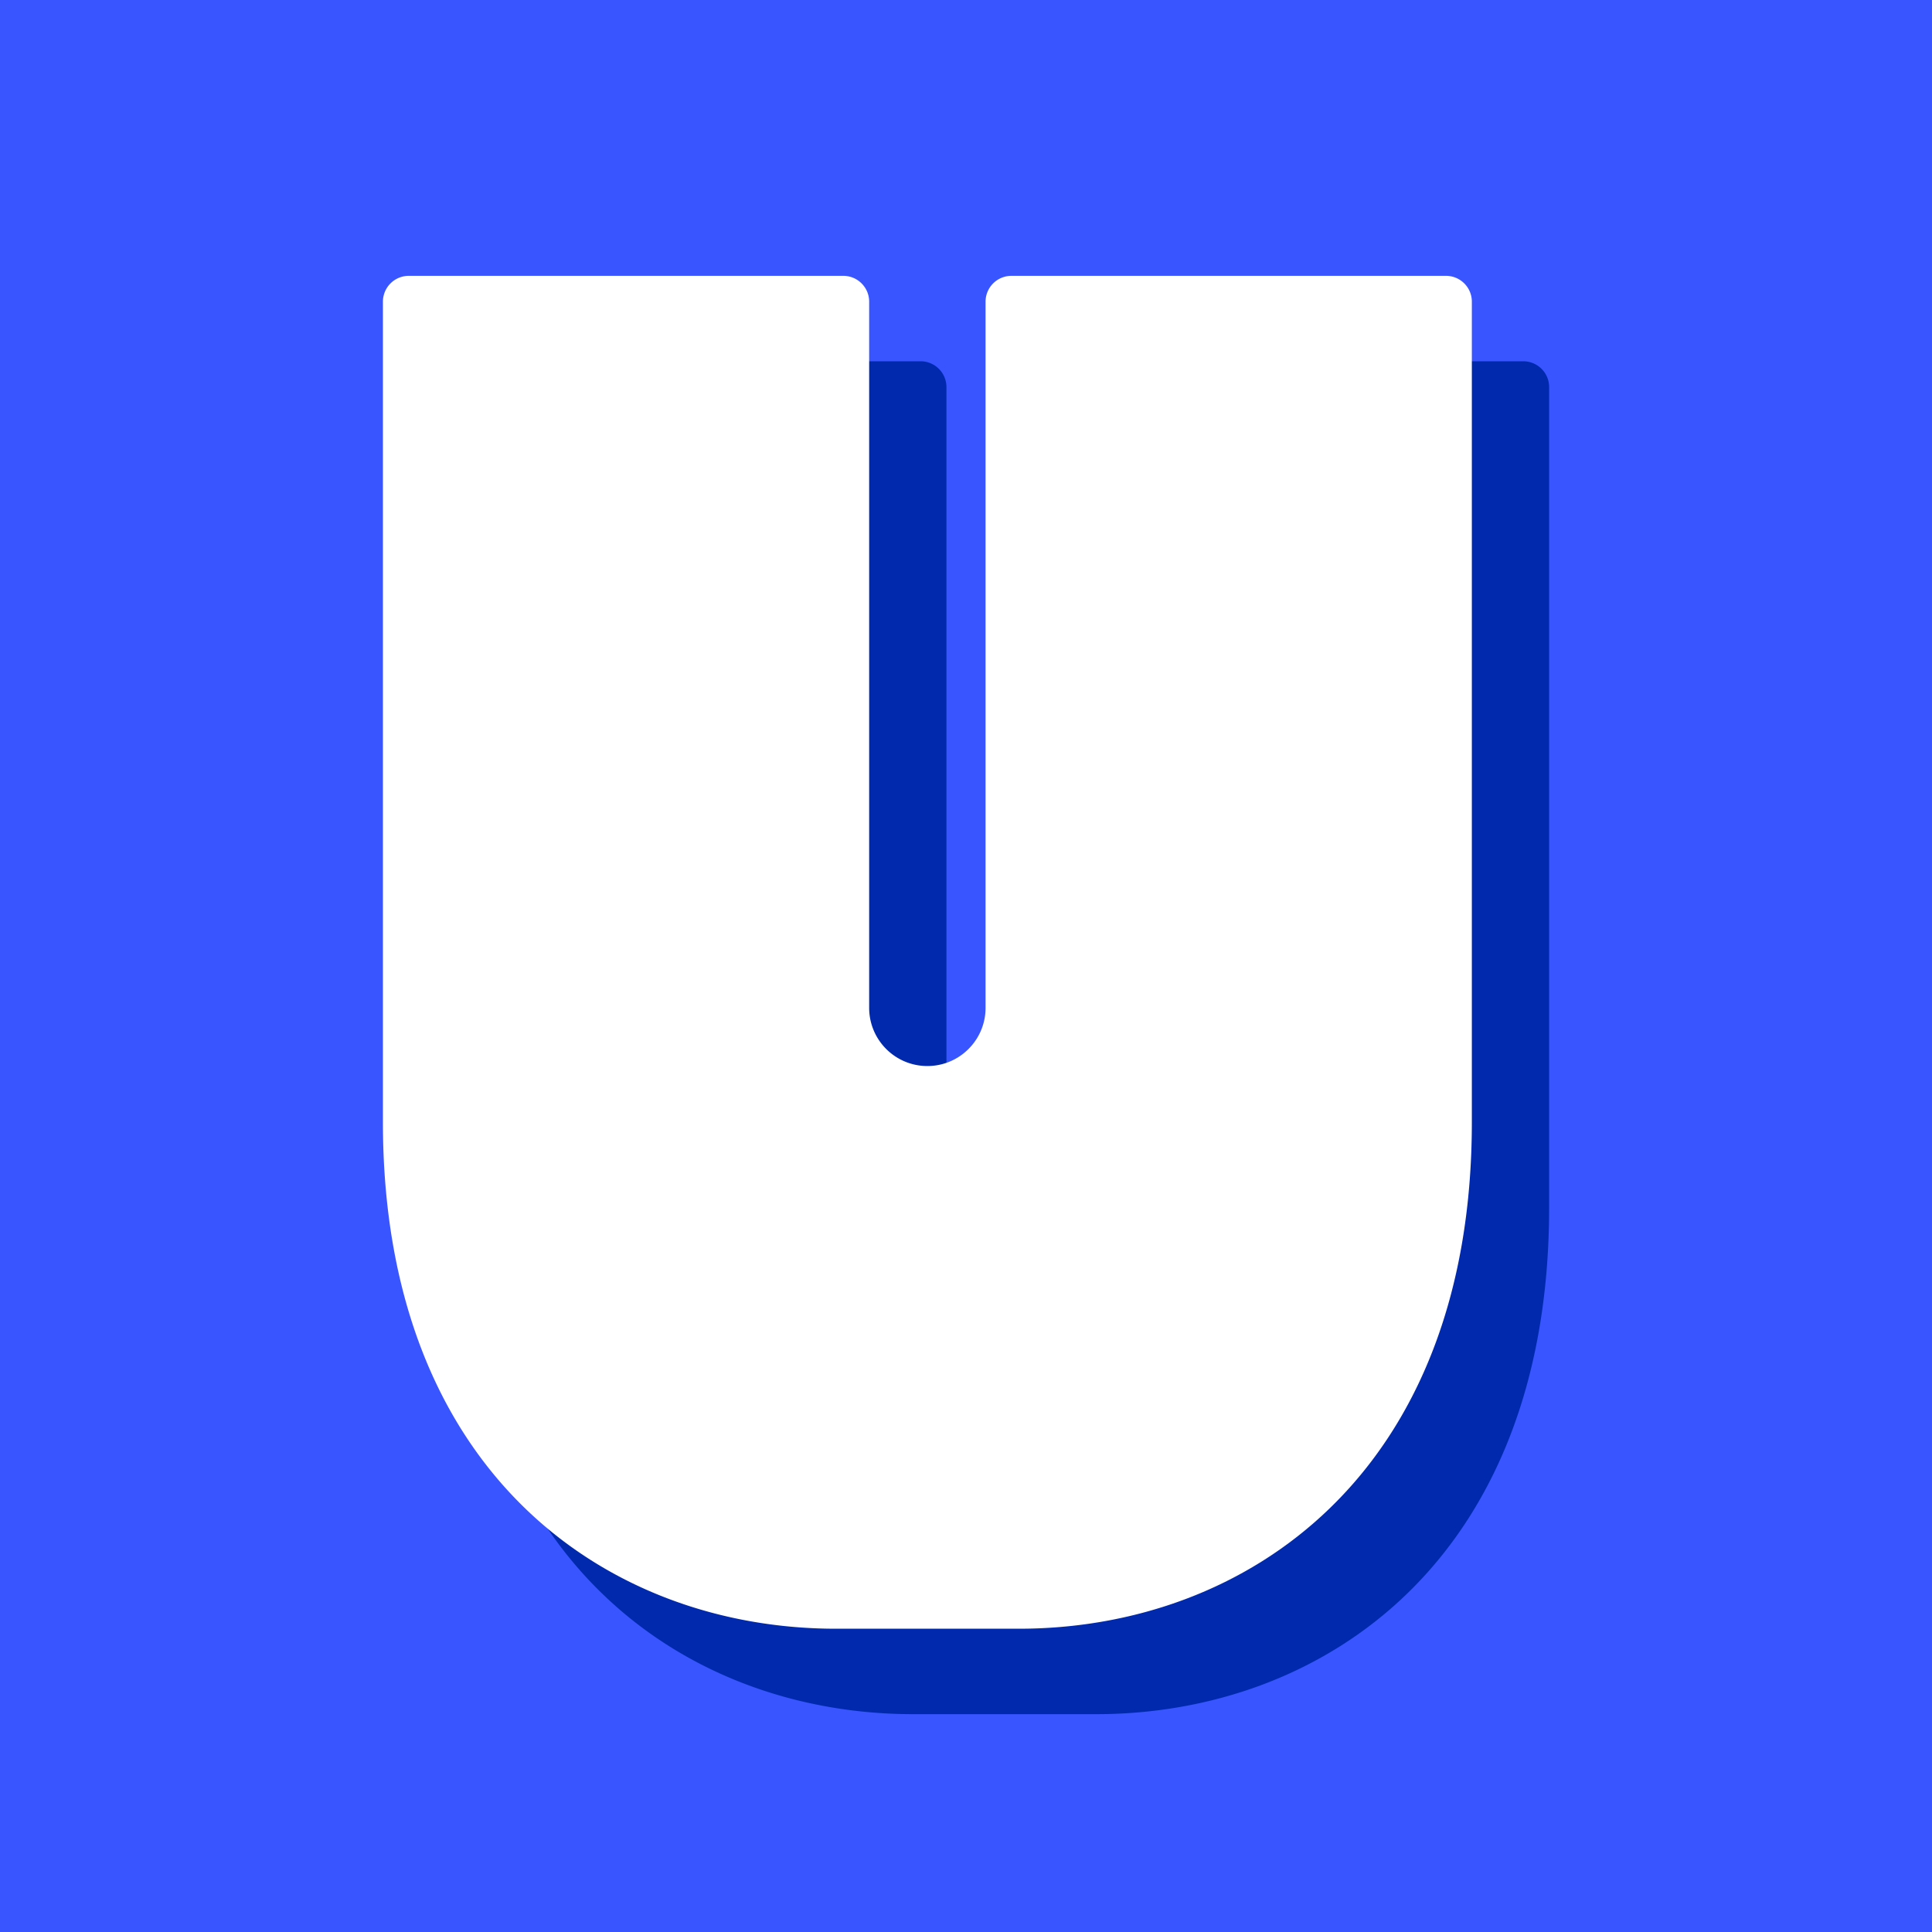 <svg xmlns="http://www.w3.org/2000/svg" viewBox="0 0 400 400"><path d="M0 0h400v400H0z" style="stroke-width:0;fill:#3955ff"/><path d="M315.37 74.8H225.4a5.35 5.35 0 0 0-5.35 5.35v146.2c0 6.65-5.39 12.05-12.05 12.05s-12.04-5.39-12.05-12.04V80.15c0-2.96-2.4-5.35-5.35-5.35h-89.97a5.35 5.35 0 0 0-5.35 5.35v169.87c0 72.96 46.8 104.88 93.79 104.88h37.87c46.99 0 93.79-31.92 93.79-104.88V80.15c0-2.96-2.4-5.35-5.35-5.35Z" style="fill:#0029ad;stroke-width:0"/><path d="M299.37 57.11H209.4a5.35 5.35 0 0 0-5.35 5.35v146.2c0 6.65-5.39 12.05-12.05 12.05s-12.04-5.39-12.05-12.04V62.46c0-2.96-2.4-5.35-5.35-5.35H84.63a5.35 5.35 0 0 0-5.35 5.35v169.87c0 72.96 46.8 104.88 93.79 104.88h37.87c46.99 0 93.79-31.92 93.79-104.88V62.46c0-2.96-2.4-5.35-5.35-5.35Z" style="fill:#fff;stroke-width:0"/></svg>